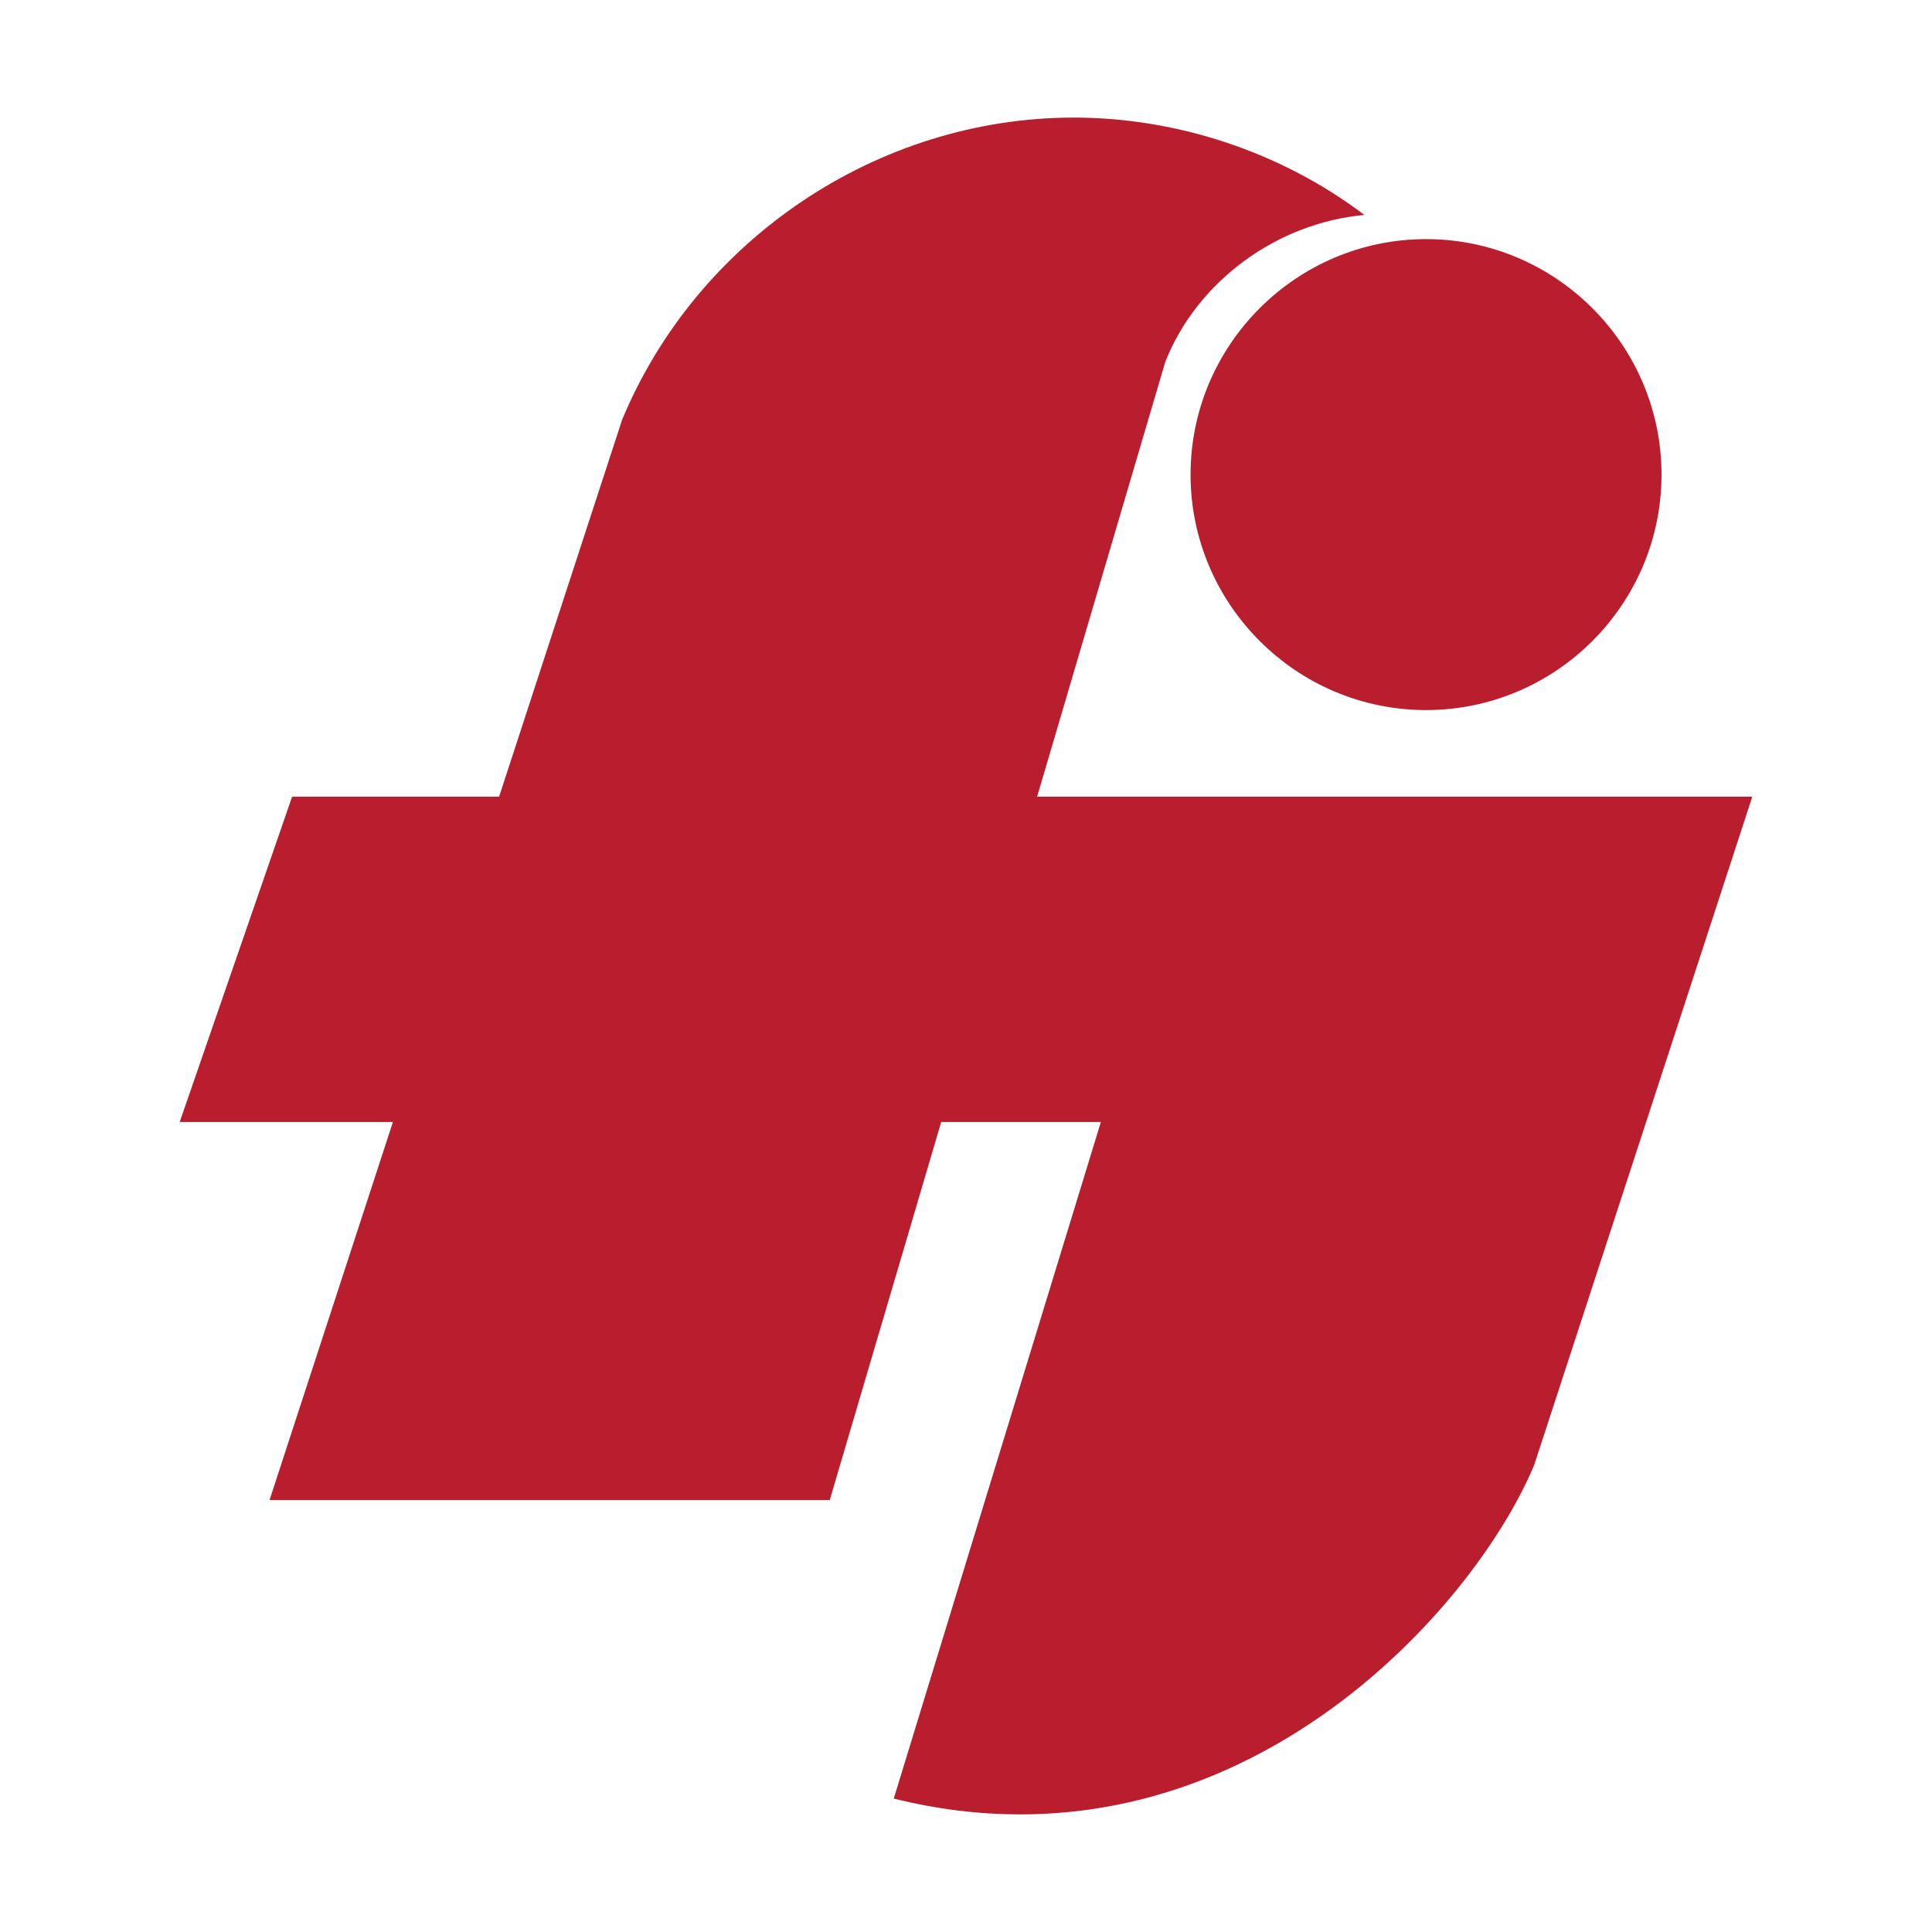 <?xml version="1.0" encoding="utf-8"?>
<svg xmlns="http://www.w3.org/2000/svg" height="2500" viewBox="0 0 192.756 192.756" width="2500">
  <g clip-rule="evenodd" fill-rule="evenodd">
    <path d="M0 0h192.756v192.756H0V0z" fill="#fff"/>
    <path d="M142.277 23.857c12.939 0 23.492 10.554 23.492 23.494s-10.553 23.493-23.492 23.493c-12.941 0-23.494-10.553-23.494-23.493 0-12.939 10.553-23.494 23.494-23.494zM89.17 179.443l20.664-67.502H93.905l-11.121 37.721H26.892l12.311-37.721H17.928l11.217-32.458h20.651l12.27-37.598c7.479-18.004 25.513-30.154 45.065-30.154 10.254 0 20.693 3.418 28.994 9.717-8.668.778-16.652 6.559-19.857 14.632l-12.795 43.402h71.355l-21.754 66.657c-5.285 12.727-24.248 34.945-51.387 34.883-3.999-.006-8.179-.499-12.517-1.579z" fill="#b81e2d"/>
  </g>
</svg>